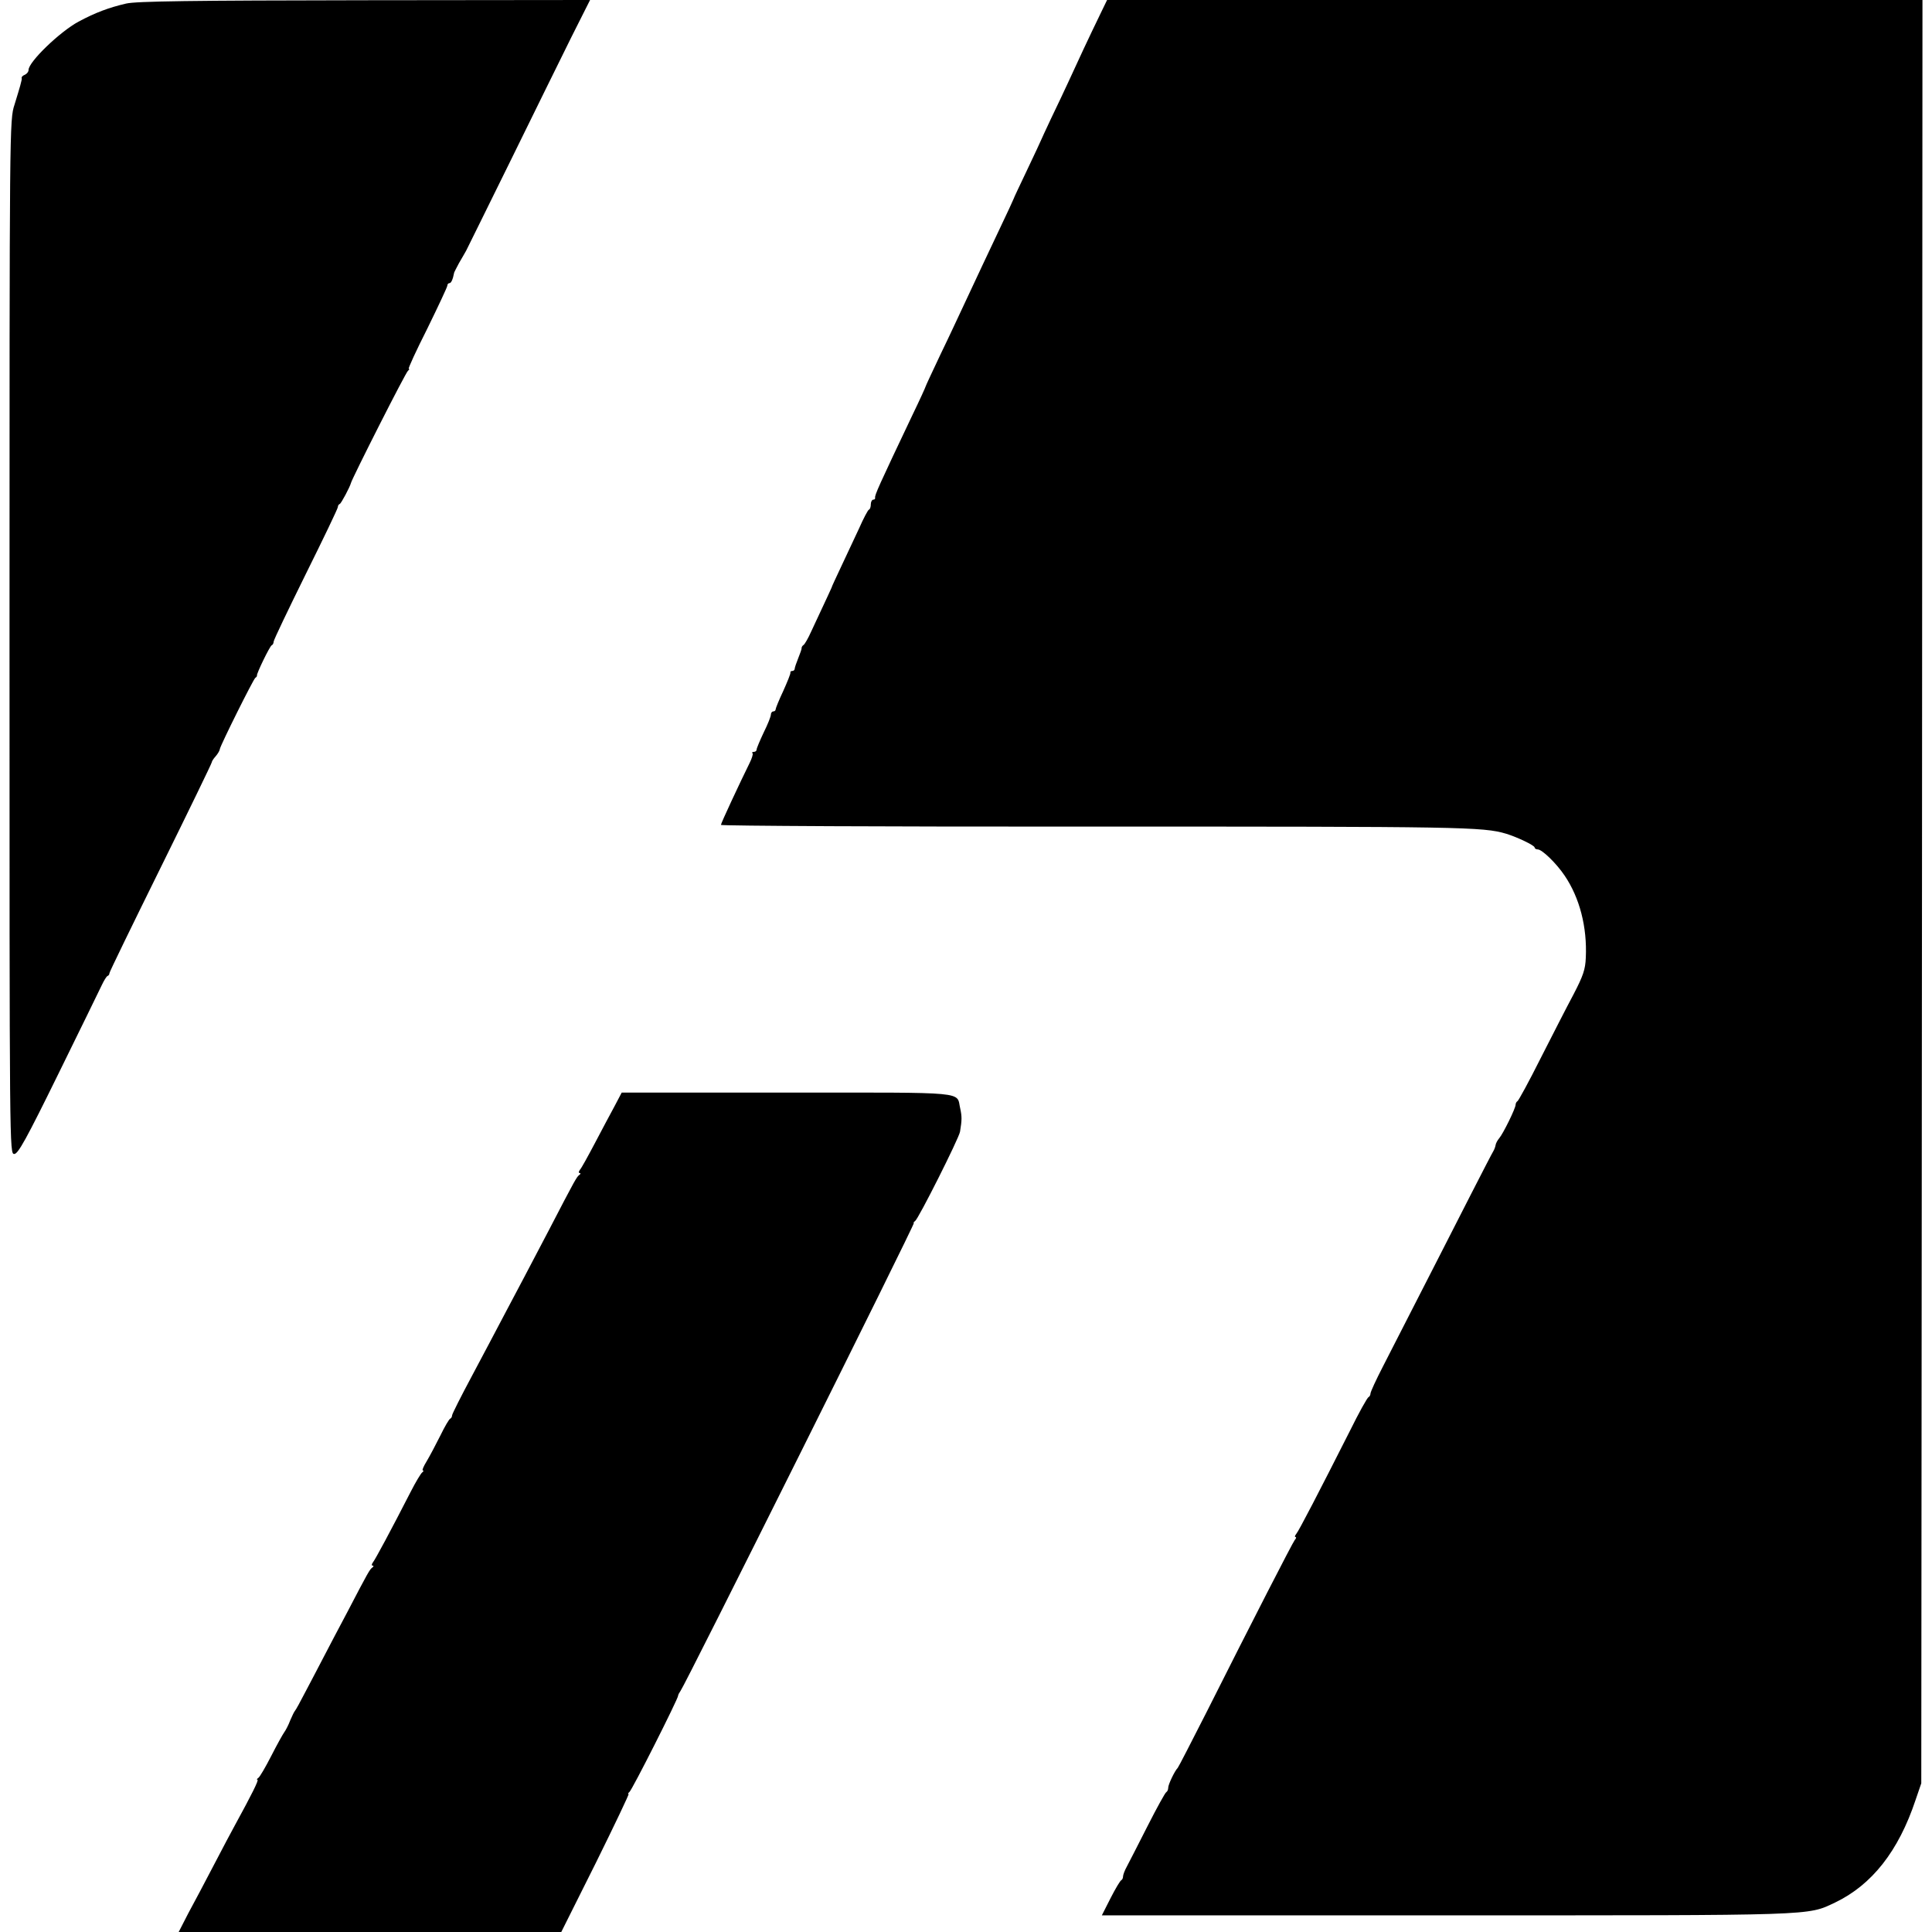 <?xml version="1.0" standalone="no"?>
<!DOCTYPE svg PUBLIC "-//W3C//DTD SVG 20010904//EN"
 "http://www.w3.org/TR/2001/REC-SVG-20010904/DTD/svg10.dtd">
<svg version="1.0" xmlns="http://www.w3.org/2000/svg"
 width="812pt" height="812pt" viewBox="0 0 812 812"
 preserveAspectRatio="xMidYMid meet">
<g transform="translate(0,812) scale(0.1,-0.1)"
fill="#000000" stroke="none">
<path d="M530 8105 c-73 -17 -129 -38 -200 -76 -78 -42 -210 -169 -210 -203 0
-8 -7 -16 -15 -20 -8 -3 -15 -9 -14 -13 1 -4 0 -10 -1 -13 -1 -3 -3 -12 -5
-20 -2 -8 -13 -44 -24 -80 -21 -64 -21 -79 -21 -2237 0 -2168 0 -2173 20
-2173 16 0 50 61 186 338 91 185 173 353 182 372 9 19 20 37 24 38 5 2 8 7 8
12 0 5 97 204 215 443 118 239 215 439 215 443 0 4 7 15 16 25 8 9 17 23 18
31 4 19 140 292 149 299 5 3 8 8 7 10 -3 6 54 124 62 127 5 2 8 9 8 15 0 7 61
134 135 284 74 149 135 276 135 282 0 5 3 11 8 13 6 2 43 72 47 88 5 20 231
467 240 472 5 4 7 8 3 8 -4 0 31 76 78 169 46 94 84 175 84 180 0 6 4 11 9 11
7 0 14 14 20 45 1 3 10 20 20 39 11 18 24 42 30 52 5 11 90 181 187 379 97
198 212 431 255 518 l79 157 -947 -1 c-727 -1 -961 -4 -1003 -14z"/>
<path d="M4623 8058 c-40 -82 -99 -208 -133 -283 -15 -33 -47 -100 -71 -150
-23 -49 -43 -92 -44 -95 -1 -3 -27 -59 -58 -124 -31 -65 -57 -120 -57 -122 0
-1 -27 -60 -61 -131 -57 -121 -75 -158 -150 -319 -17 -36 -59 -127 -95 -201
-35 -74 -64 -136 -64 -138 0 -2 -24 -55 -54 -117 -144 -303 -160 -339 -158
-350 1 -5 -2 -8 -8 -8 -5 0 -10 -9 -10 -19 0 -11 -3 -21 -8 -23 -4 -1 -23 -37
-41 -78 -19 -41 -53 -113 -75 -160 -22 -47 -41 -87 -41 -90 -2 -5 -13 -29 -86
-185 -12 -27 -27 -53 -32 -56 -5 -3 -8 -9 -8 -13 1 -3 -6 -22 -14 -42 -8 -20
-15 -40 -15 -45 0 -5 -5 -9 -10 -9 -6 0 -9 -3 -8 -7 1 -5 -13 -39 -30 -77 -18
-38 -32 -73 -32 -77 0 -5 -4 -9 -10 -9 -5 0 -10 -6 -10 -13 0 -8 -13 -41 -30
-75 -16 -34 -30 -67 -30 -72 0 -6 -5 -10 -12 -10 -6 0 -9 -3 -5 -6 3 -3 -3
-22 -13 -42 -40 -81 -120 -252 -120 -259 0 -4 706 -8 1570 -7 1543 0 1633 -1
1730 -30 46 -14 120 -49 120 -58 0 -4 6 -8 13 -8 18 0 78 -58 113 -110 63 -93
95 -216 89 -345 -2 -50 -11 -76 -52 -155 -28 -52 -90 -174 -139 -270 -48 -96
-92 -176 -96 -178 -4 -2 -8 -9 -8 -15 0 -15 -52 -121 -69 -141 -7 -8 -14 -21
-15 -28 -1 -7 -5 -18 -9 -25 -4 -6 -47 -89 -96 -185 -77 -152 -154 -301 -367
-718 -30 -58 -54 -110 -54 -117 0 -6 -4 -13 -8 -15 -5 -1 -41 -66 -79 -143
-132 -261 -214 -419 -225 -432 -6 -7 -7 -13 -3 -13 4 0 3 -6 -3 -12 -10 -13
-177 -338 -373 -728 -63 -124 -116 -227 -119 -230 -13 -13 -40 -70 -40 -83 0
-9 -4 -17 -8 -19 -4 -1 -40 -66 -79 -143 -39 -77 -78 -153 -87 -170 -9 -16
-16 -35 -16 -42 0 -6 -3 -13 -7 -15 -5 -2 -25 -36 -45 -75 l-37 -73 1447 0
c1568 0 1516 -2 1635 54 154 74 266 215 338 431 l24 70 3 3748 2 3747 -1713 0
-1714 0 -30 -62z"/>
<path d="M2583 3471 c-17 -31 -54 -101 -83 -156 -29 -55 -57 -106 -63 -112 -5
-7 -6 -13 -1 -13 5 0 5 -4 -1 -8 -11 -8 -16 -16 -128 -232 -42 -80 -89 -170
-105 -200 -16 -30 -53 -100 -82 -155 -29 -55 -90 -171 -136 -257 -46 -86 -84
-161 -84 -167 0 -5 -3 -11 -7 -13 -5 -1 -24 -34 -43 -73 -19 -38 -45 -87 -57
-107 -13 -21 -20 -38 -16 -38 5 0 3 -4 -2 -8 -6 -4 -28 -41 -49 -82 -81 -158
-149 -285 -159 -297 -5 -7 -6 -13 -1 -13 5 0 5 -4 -1 -8 -11 -8 -17 -18 -105
-187 -35 -66 -80 -151 -100 -190 -20 -38 -54 -104 -76 -145 -21 -41 -41 -77
-44 -80 -3 -3 -12 -21 -20 -40 -7 -19 -19 -42 -25 -50 -6 -8 -31 -53 -55 -100
-24 -47 -48 -88 -54 -92 -6 -4 -8 -8 -4 -8 7 0 -24 -62 -94 -190 -14 -25 -54
-101 -90 -170 -36 -69 -84 -160 -107 -202 l-40 -78 804 0 804 0 145 290 c79
160 141 290 138 290 -4 0 -2 4 3 8 11 7 205 392 205 405 0 4 5 13 10 20 17 20
988 1967 981 1967 -3 0 -1 4 5 8 14 9 185 349 189 376 8 49 8 63 1 96 -18 74
49 68 -726 68 l-697 0 -30 -57z"/>
</g>
</svg>
